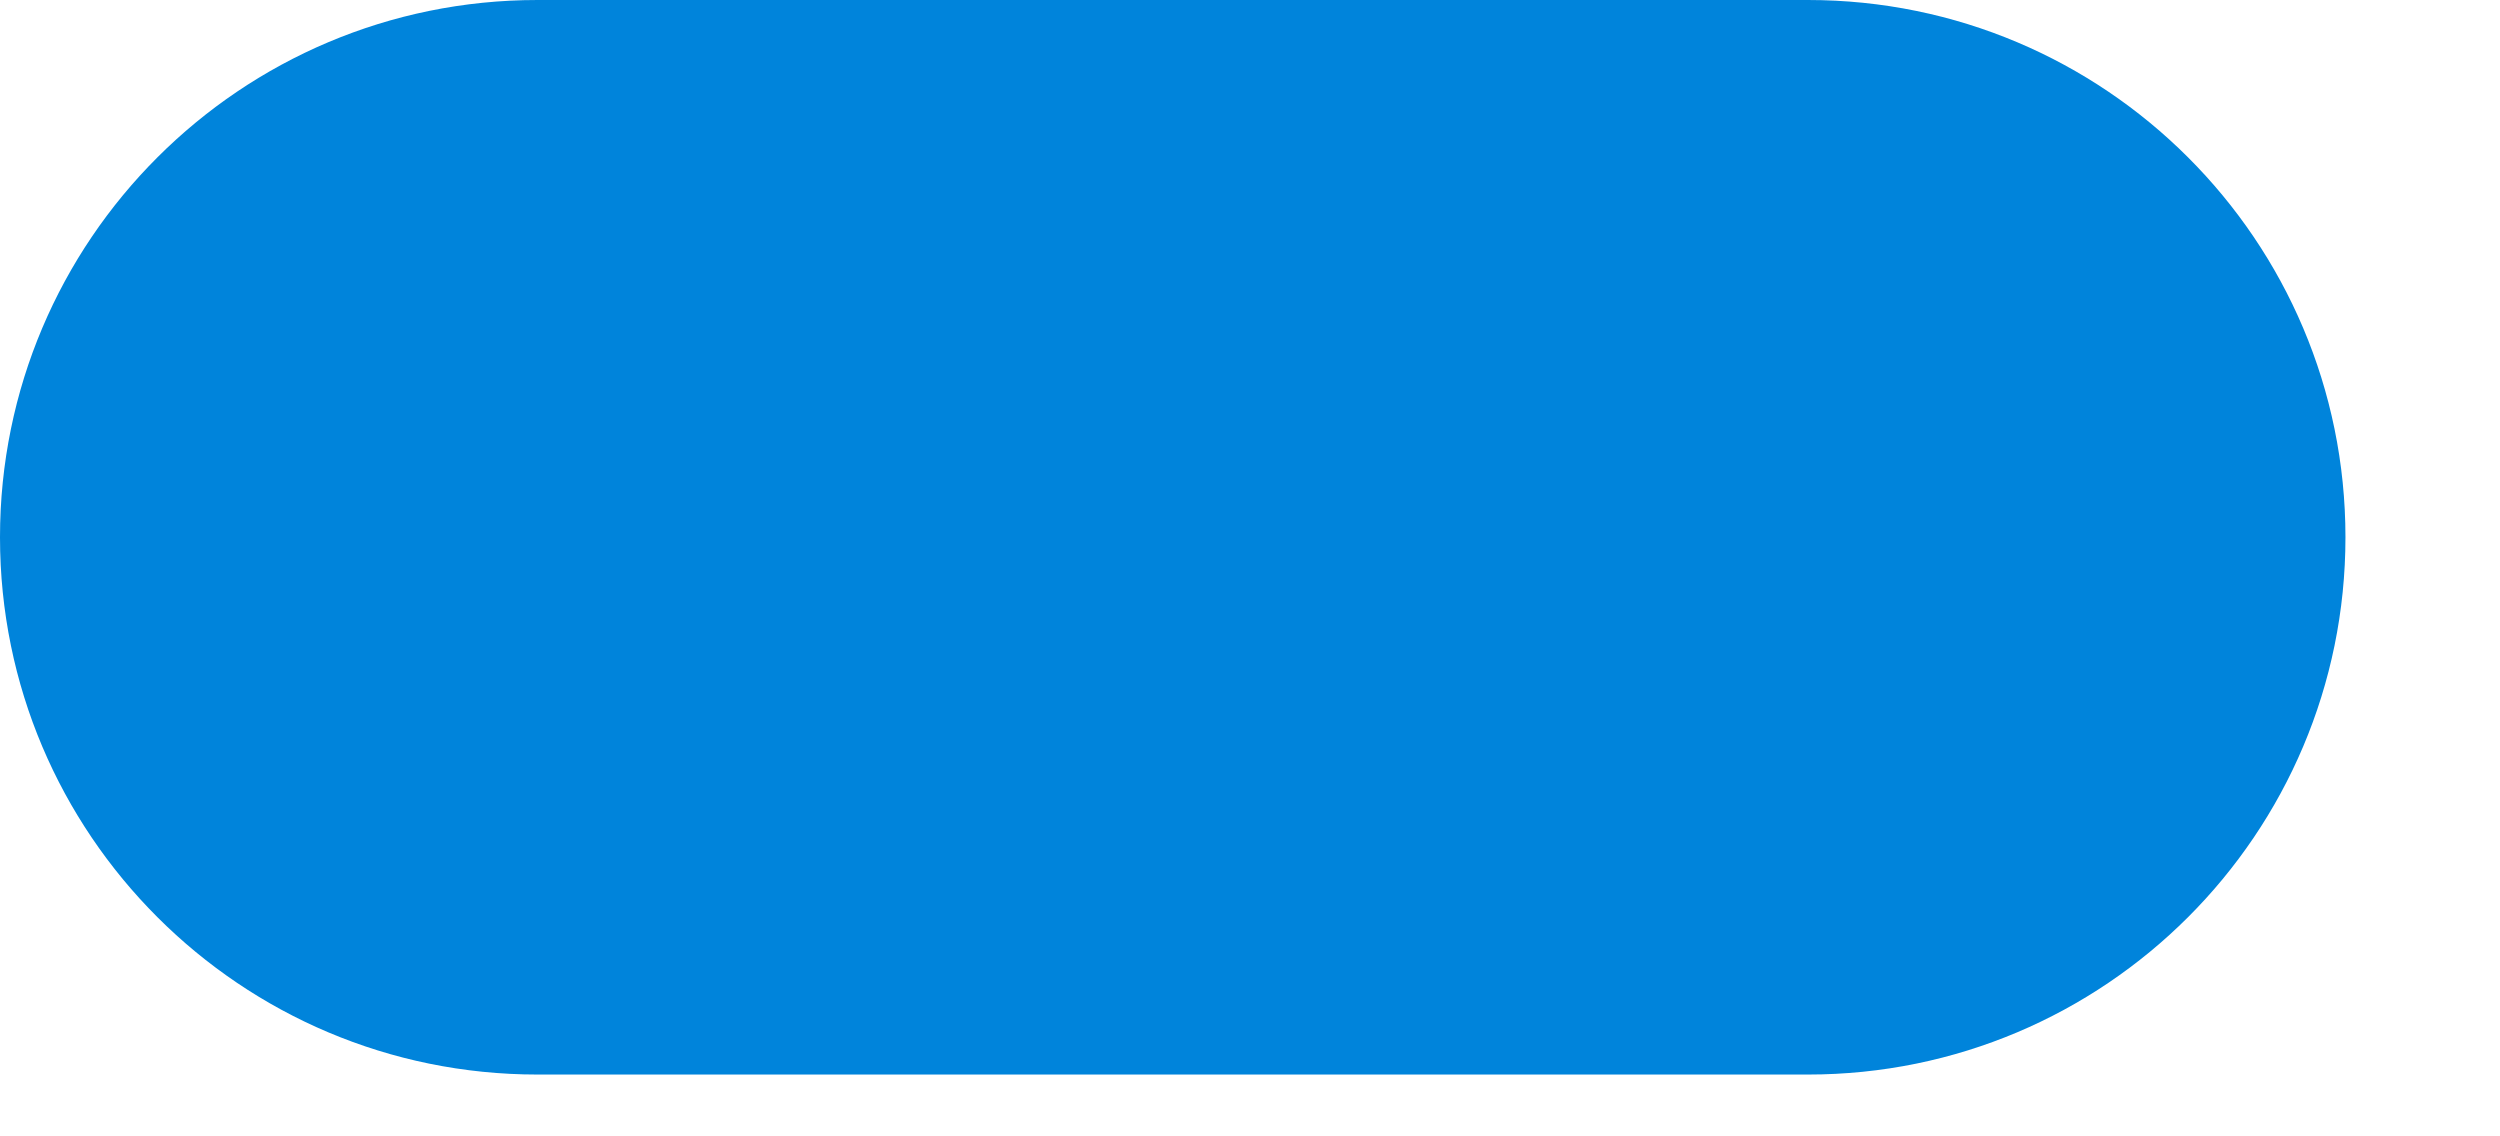 <?xml version="1.0" encoding="utf-8"?>
<svg xmlns="http://www.w3.org/2000/svg" fill="none" height="100%" overflow="visible" preserveAspectRatio="none" style="display: block;" viewBox="0 0 11 5" width="100%">
<path d="M7.955 0H2.365C1.059 0 0 1.058 0 2.364C0 3.67 1.059 4.728 2.365 4.728H7.955C9.261 4.728 10.32 3.67 10.32 2.364C10.32 1.058 9.261 0 7.955 0Z" fill="#0084DB" id="Vector"/>
</svg>